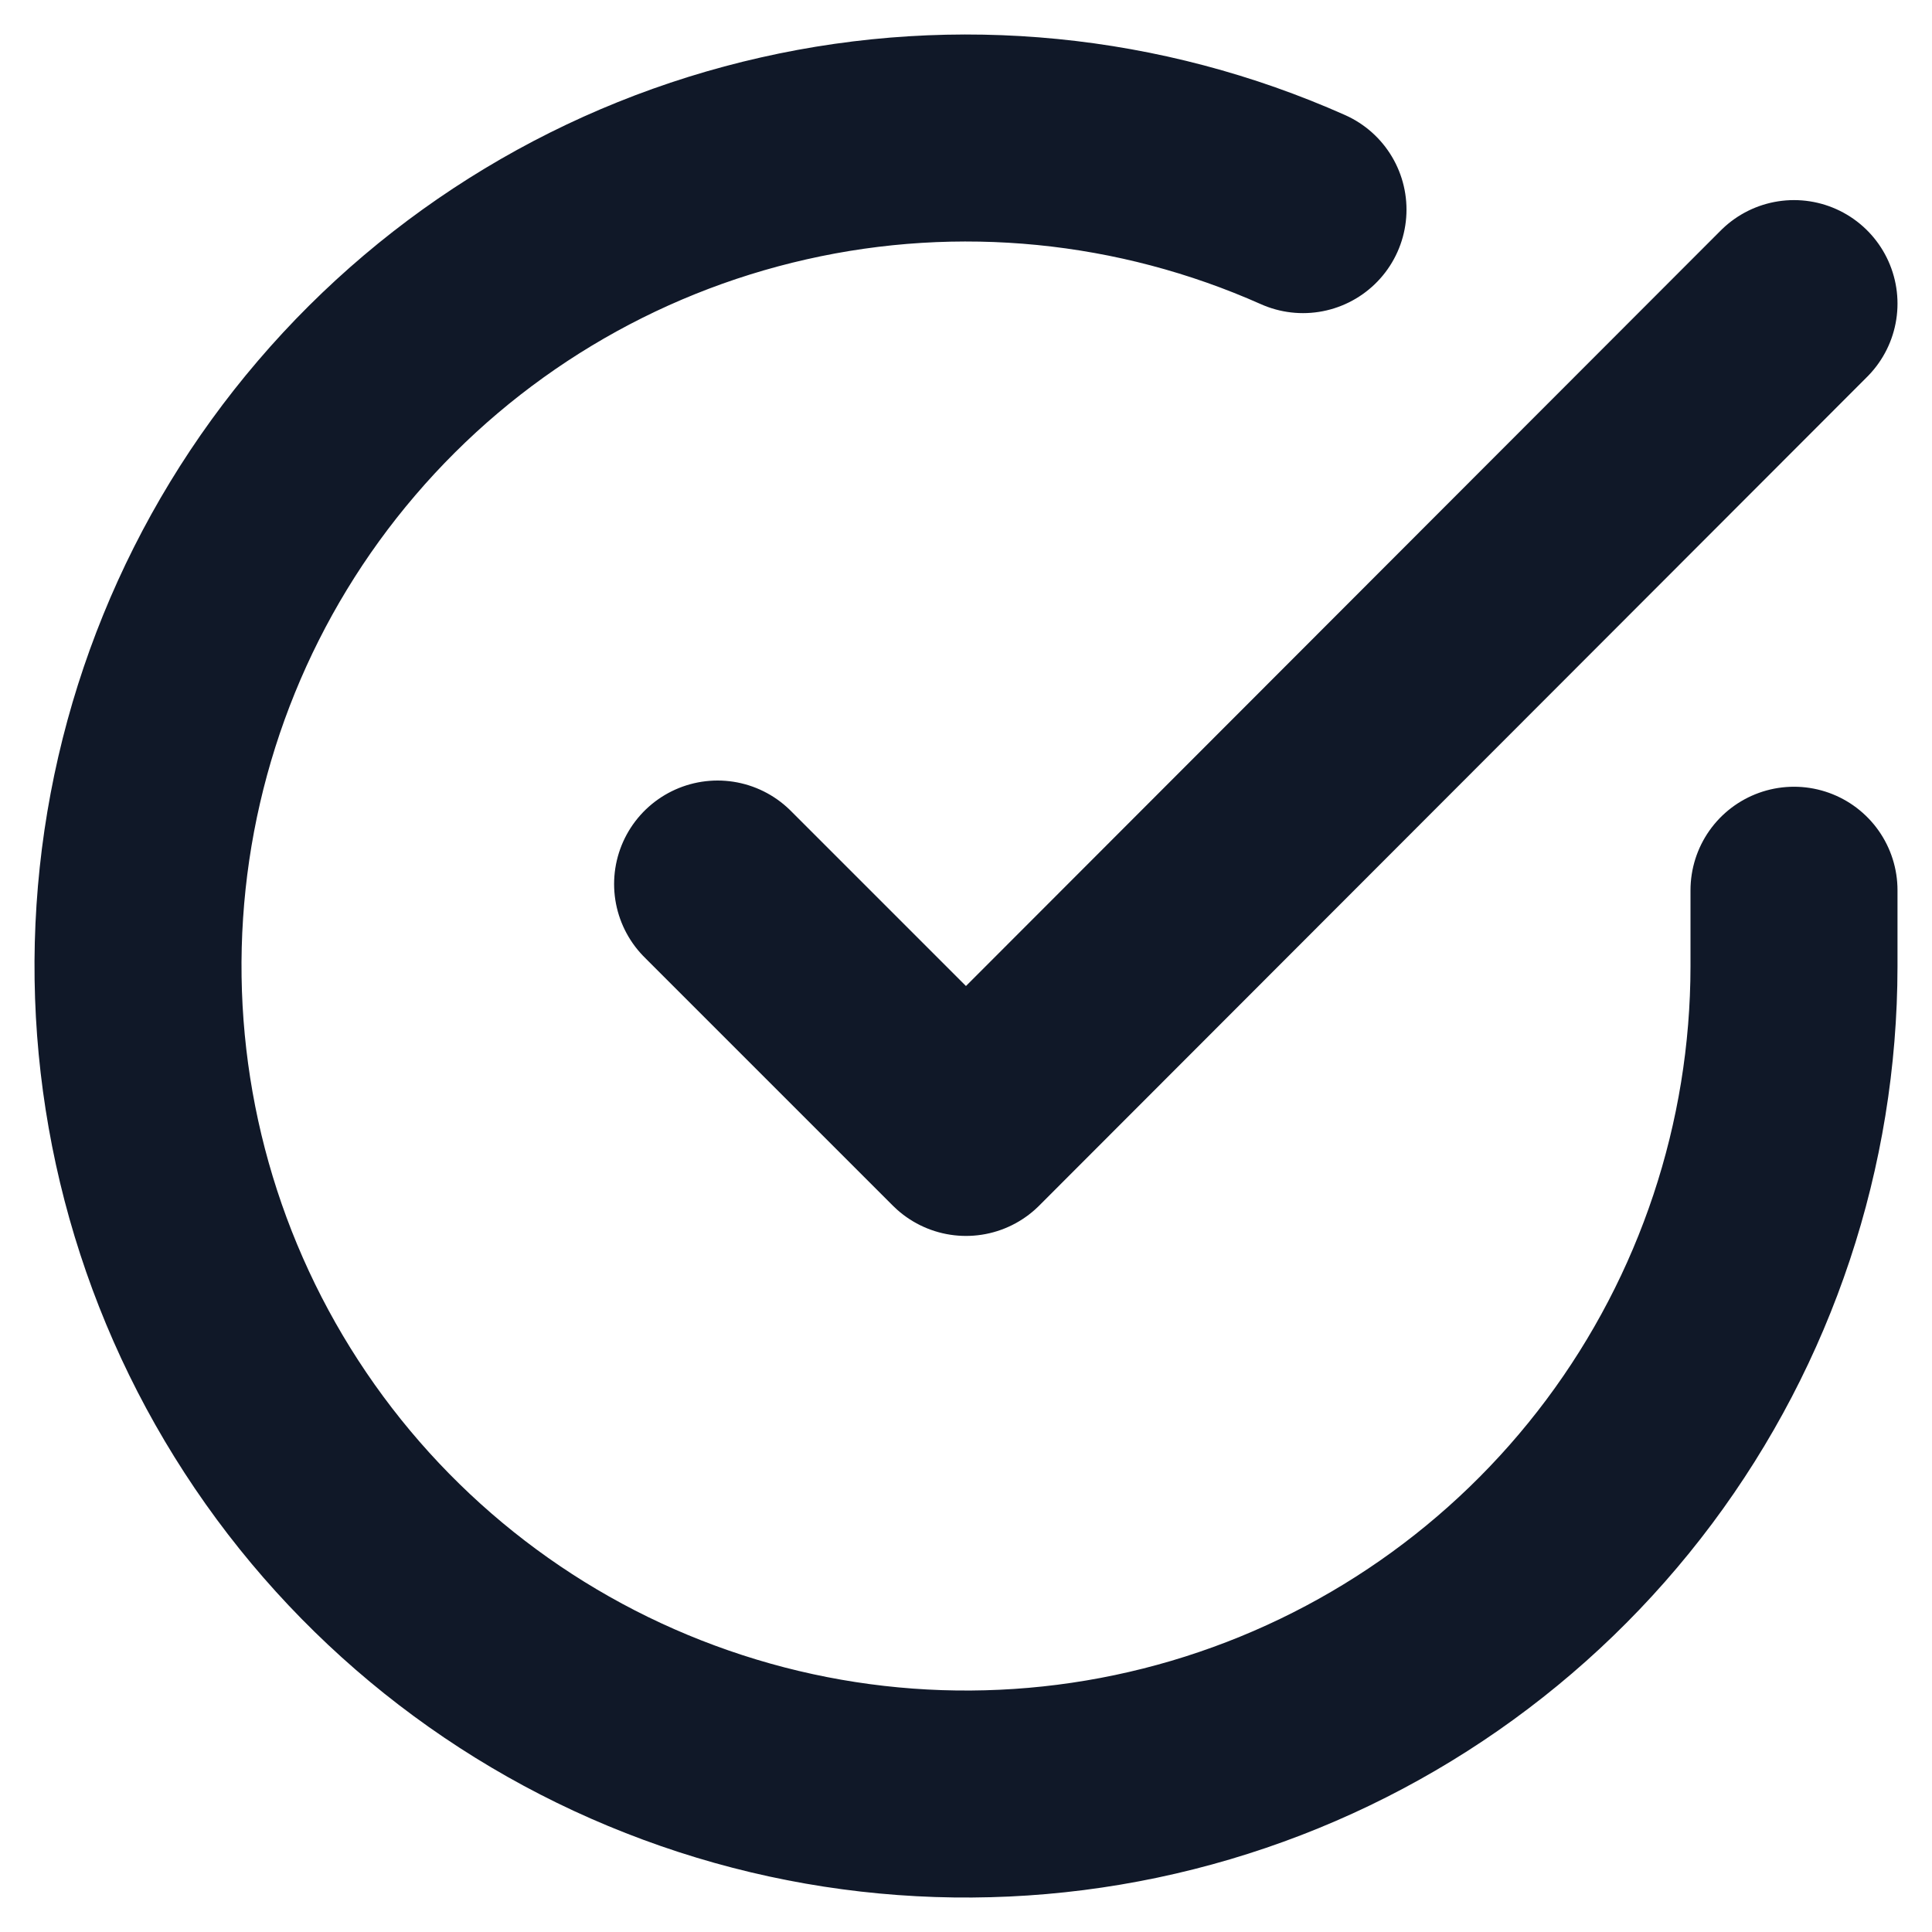 <svg width="14" height="14" viewBox="0 0 14 14" fill="none" xmlns="http://www.w3.org/2000/svg">
<path d="M13 6.451V7.003C12.999 8.297 12.58 9.556 11.806 10.592C11.031 11.629 9.942 12.387 8.701 12.754C7.46 13.121 6.134 13.077 4.921 12.628C3.707 12.18 2.671 11.351 1.967 10.266C1.262 9.18 0.928 7.896 1.013 6.605C1.098 5.314 1.598 4.085 2.439 3.102C3.28 2.118 4.416 1.433 5.678 1.148C6.94 0.862 8.26 0.993 9.442 1.519M13 2.2L7 8.206L5.2 6.406" stroke="#101828" stroke-width="1.5" stroke-linecap="round" stroke-linejoin="round"/>
</svg>
